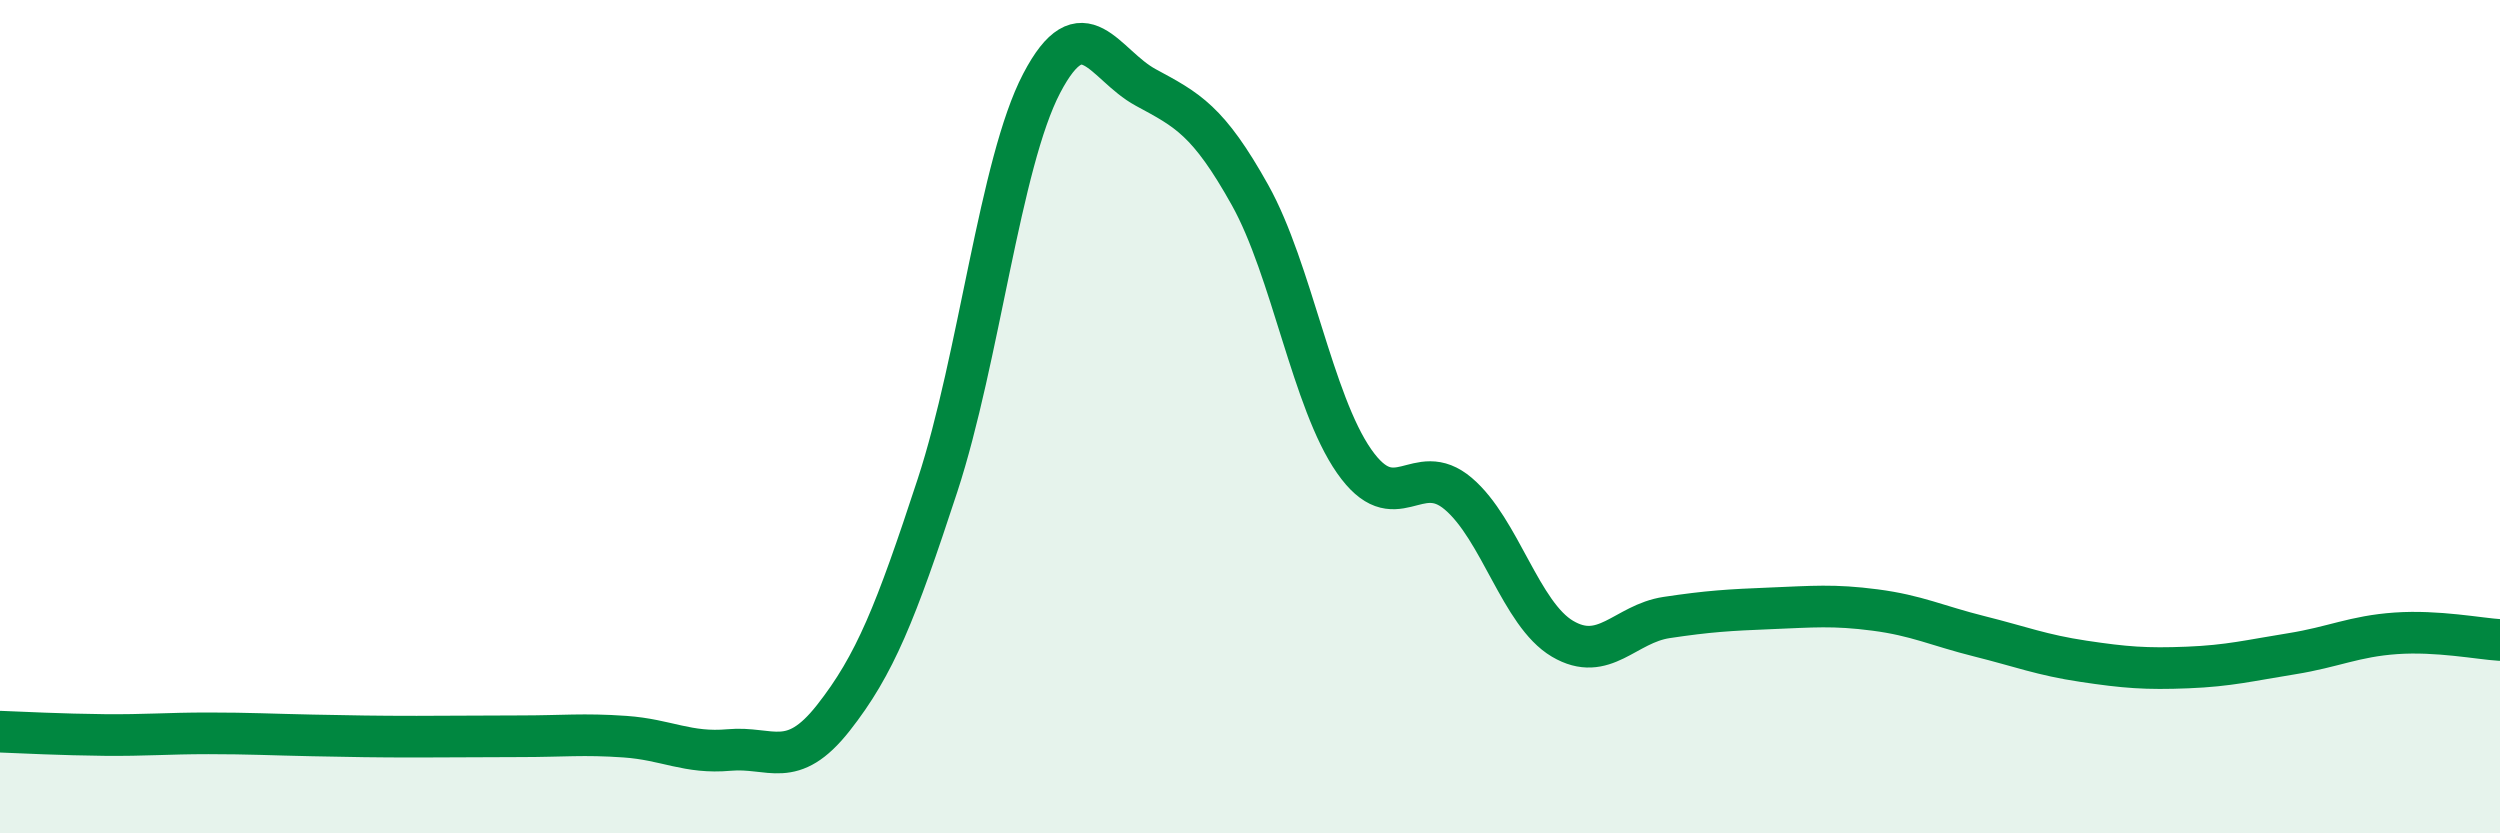 
    <svg width="60" height="20" viewBox="0 0 60 20" xmlns="http://www.w3.org/2000/svg">
      <path
        d="M 0,17.56 C 0.5,17.58 1.5,17.63 2.5,17.64 C 3.5,17.65 4,17.6 5,17.6 C 6,17.6 6.5,17.63 7.5,17.65 C 8.5,17.67 9,17.68 10,17.68 C 11,17.68 11.5,17.67 12.5,17.67 C 13.5,17.67 14,17.61 15,17.68 C 16,17.75 16.5,18.09 17.5,18 C 18.5,17.91 19,18.5 20,17.23 C 21,15.96 21.5,14.7 22.5,11.65 C 23.5,8.6 24,3.91 25,2 C 26,0.09 26.5,1.56 27.5,2.1 C 28.5,2.64 29,2.89 30,4.68 C 31,6.47 31.5,9.64 32.5,11.07 C 33.5,12.5 34,11 35,11.85 C 36,12.7 36.5,14.74 37.5,15.33 C 38.5,15.92 39,14.97 40,14.82 C 41,14.67 41.5,14.64 42.5,14.6 C 43.5,14.56 44,14.51 45,14.64 C 46,14.77 46.5,15.02 47.5,15.27 C 48.5,15.52 49,15.72 50,15.87 C 51,16.02 51.5,16.06 52.5,16.02 C 53.5,15.98 54,15.85 55,15.69 C 56,15.53 56.5,15.27 57.5,15.2 C 58.5,15.13 59.5,15.33 60,15.36L60 20L0 20Z"
        fill="#008740"
        opacity="0.1"
        stroke-linecap="round"
        stroke-linejoin="round"
      />
      <path
        d="M 0,17.56 C 0.5,17.58 1.5,17.63 2.5,17.64 C 3.5,17.65 4,17.6 5,17.6 C 6,17.6 6.5,17.63 7.5,17.65 C 8.5,17.67 9,17.68 10,17.68 C 11,17.68 11.5,17.67 12.5,17.67 C 13.5,17.67 14,17.61 15,17.68 C 16,17.75 16.5,18.09 17.5,18 C 18.5,17.91 19,18.5 20,17.23 C 21,15.96 21.5,14.7 22.5,11.65 C 23.5,8.6 24,3.91 25,2 C 26,0.09 26.5,1.56 27.5,2.1 C 28.5,2.64 29,2.89 30,4.68 C 31,6.47 31.5,9.64 32.5,11.07 C 33.5,12.5 34,11 35,11.85 C 36,12.7 36.5,14.74 37.5,15.33 C 38.5,15.92 39,14.97 40,14.82 C 41,14.67 41.5,14.64 42.5,14.6 C 43.5,14.56 44,14.51 45,14.64 C 46,14.77 46.5,15.02 47.5,15.27 C 48.5,15.52 49,15.72 50,15.87 C 51,16.02 51.5,16.06 52.5,16.02 C 53.5,15.98 54,15.85 55,15.69 C 56,15.53 56.5,15.27 57.5,15.2 C 58.5,15.13 59.5,15.33 60,15.36"
        stroke="#008740"
        stroke-width="1"
        fill="none"
        stroke-linecap="round"
        stroke-linejoin="round"
      />
    </svg>
  